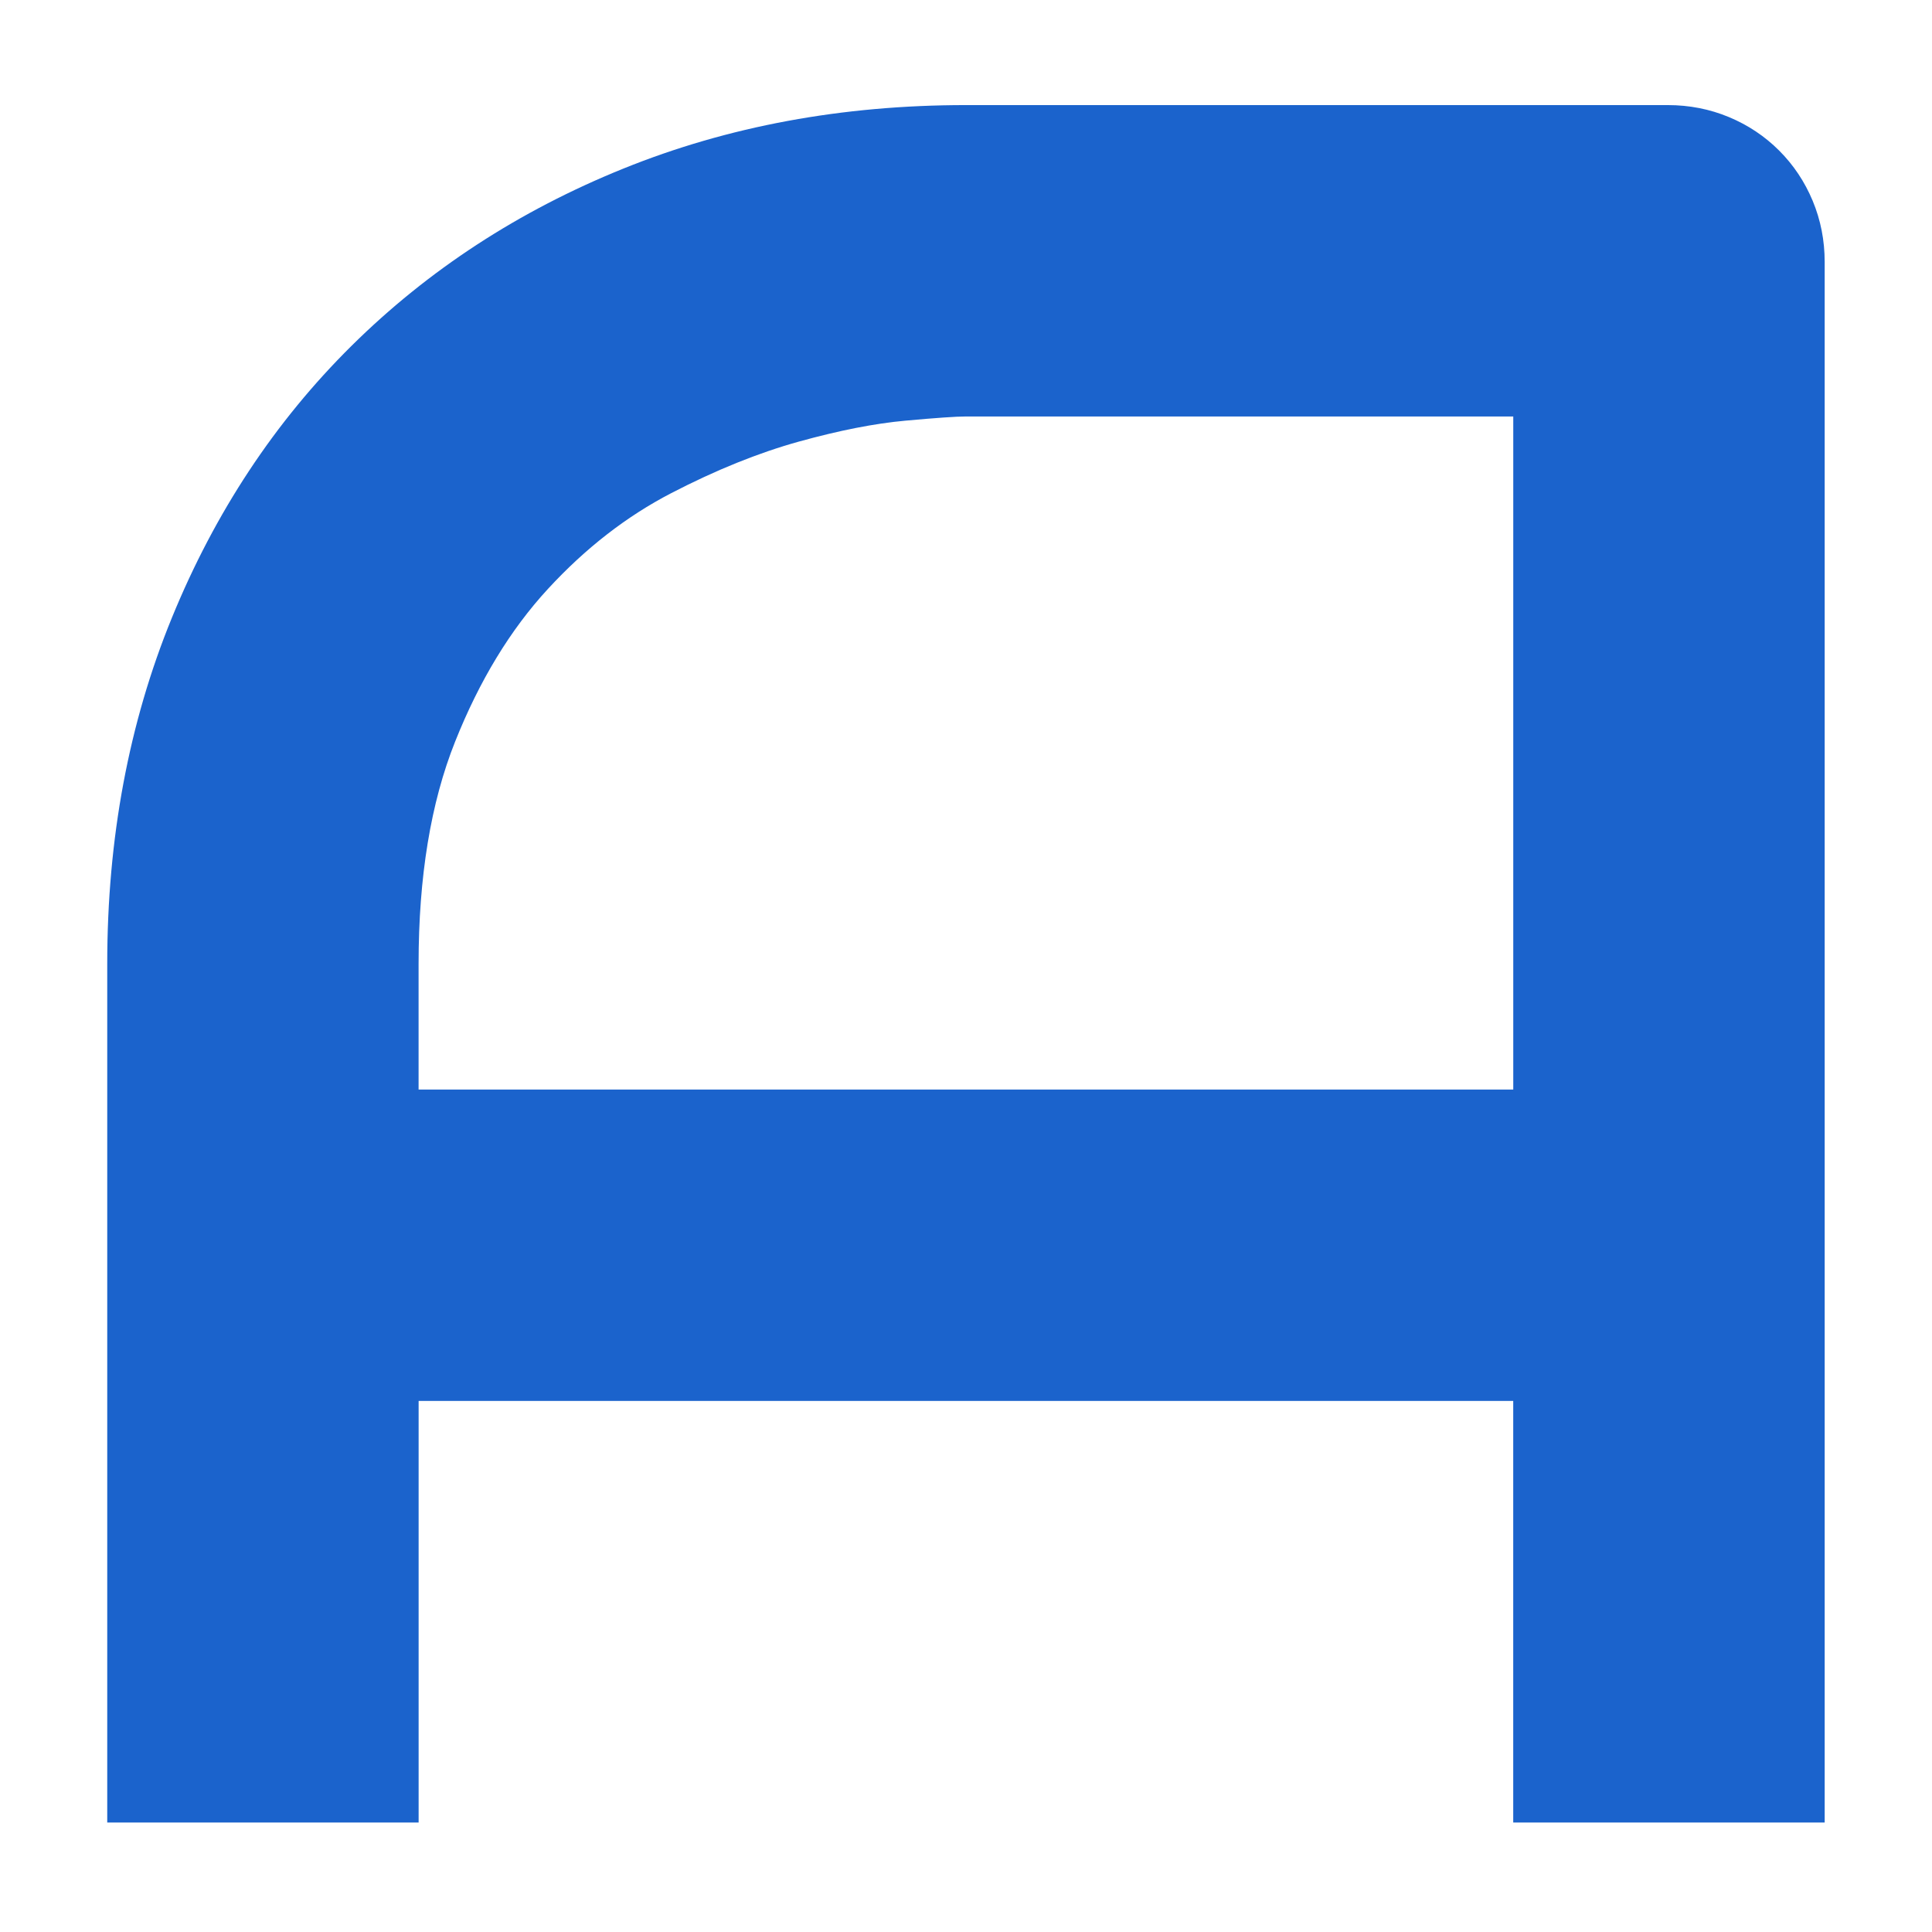 <?xml version="1.0" encoding="utf-8"?>
<!-- Generator: Adobe Illustrator 27.0.1, SVG Export Plug-In . SVG Version: 6.00 Build 0)  -->
<svg version="1.1" id="Ebene_1" xmlns="http://www.w3.org/2000/svg" xmlns:xlink="http://www.w3.org/1999/xlink" x="0px" y="0px"
	 viewBox="0 0 512 512" style="enable-background:new 0 0 512 512;" xml:space="preserve">
<style type="text/css">
	.st0{fill:#1B63CC;}
</style>
<g>
	<path class="st0" d="M483.54,482.98h-82.52V371.26H110.94v111.72H28.42V255.41c0-33.22,5.71-63.79,17.14-91.72
		s27.29-51.94,47.61-72.05c20.31-20.1,44.32-35.76,72.05-46.97c27.72-11.21,57.97-16.82,90.77-16.82h185.99
		c5.71,0,11.11,1.06,16.19,3.17c5.08,2.12,9.52,5.08,13.33,8.89s6.77,8.25,8.89,13.33c2.11,5.08,3.17,10.47,3.17,16.19V482.98z
		 M110.94,288.74h290.09V110.37H255.98c-2.54,0-7.88,0.37-16.03,1.11c-8.15,0.74-17.56,2.59-28.25,5.55
		c-10.69,2.97-21.95,7.51-33.8,13.65c-11.85,6.14-22.75,14.6-32.69,25.39c-9.95,10.79-18.15,24.28-24.6,40.47
		c-6.46,16.19-9.68,35.81-9.68,58.87V288.74z"/>
</g>
</svg>
